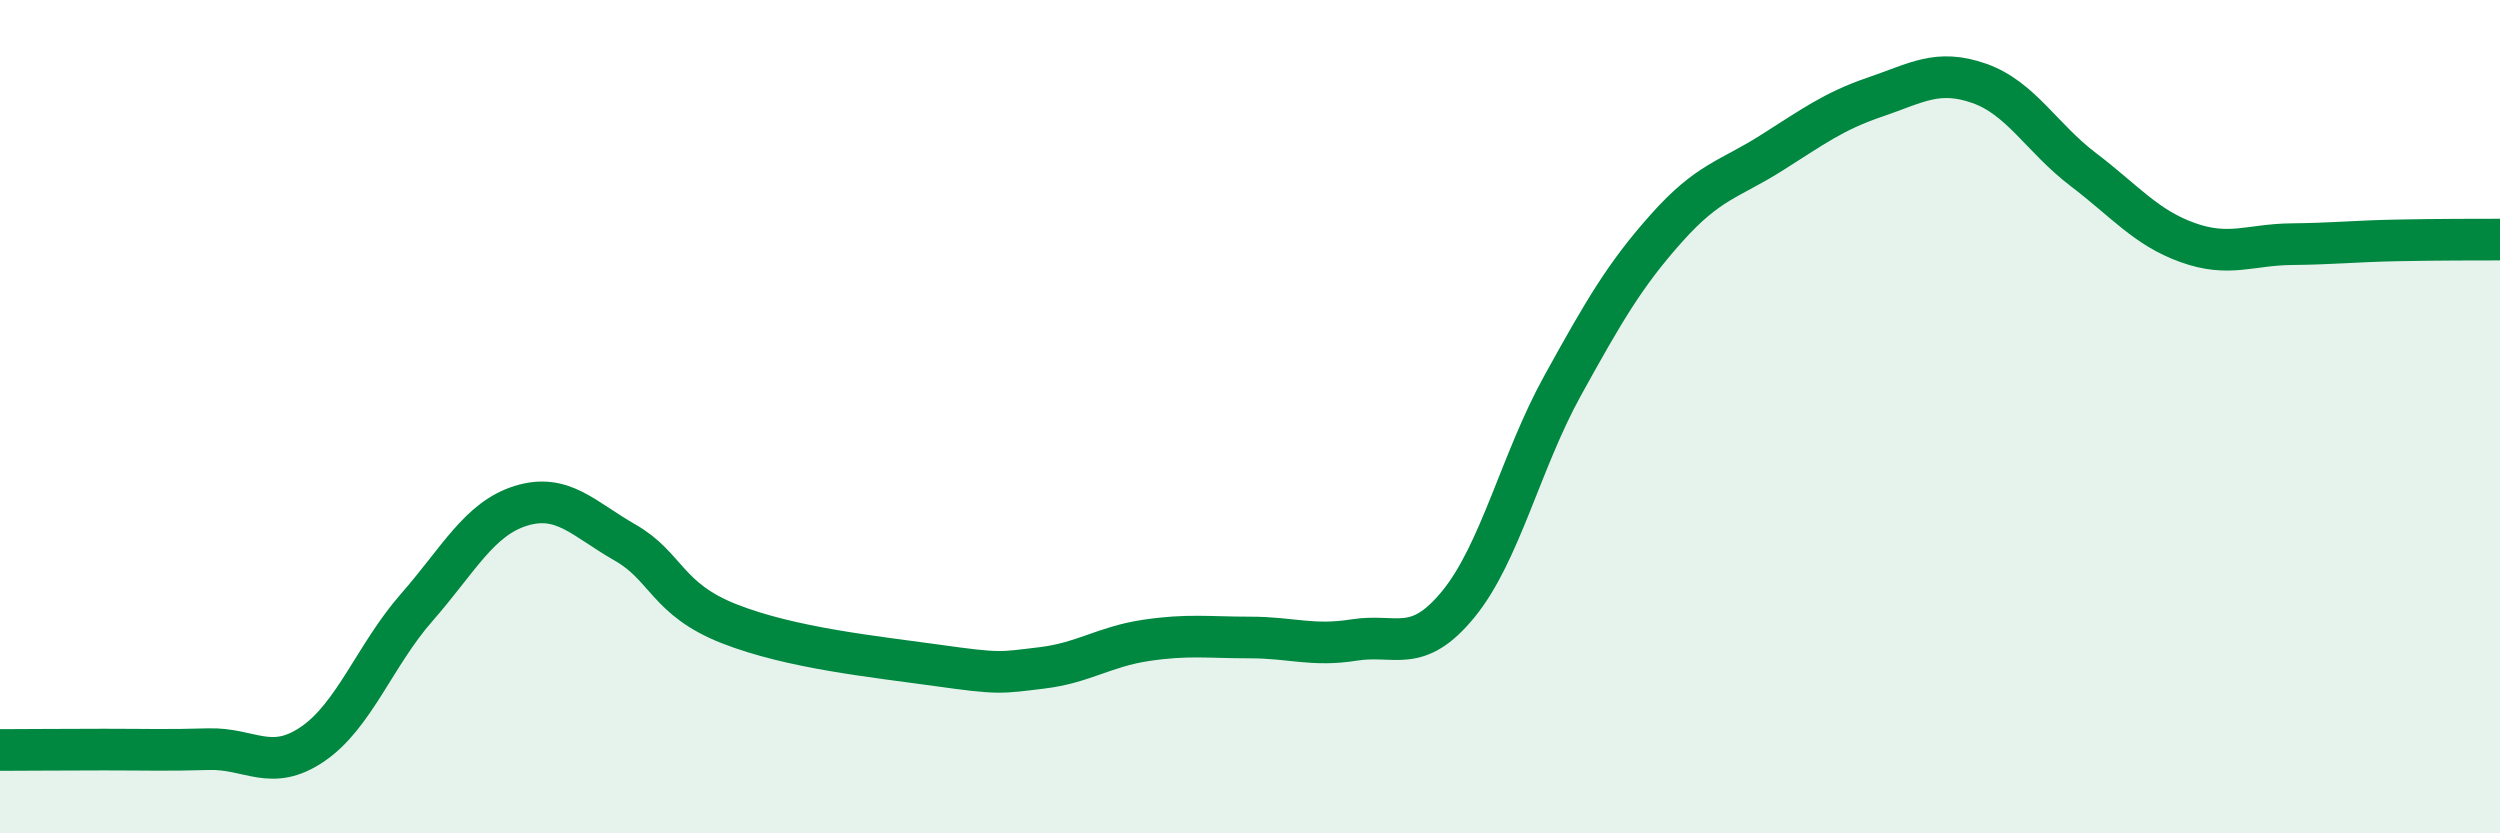 
    <svg width="60" height="20" viewBox="0 0 60 20" xmlns="http://www.w3.org/2000/svg">
      <path
        d="M 0,18 C 0.5,18 1.5,17.99 2.5,17.99 C 3.5,17.99 4,18.01 5,17.98 C 6,17.95 6.5,18.54 7.5,17.86 C 8.5,17.18 9,15.72 10,14.58 C 11,13.44 11.5,12.45 12.5,12.14 C 13.5,11.83 14,12.45 15,13.02 C 16,13.59 16,14.38 17.5,14.97 C 19,15.56 21,15.76 22.5,15.97 C 24,16.18 24,16.15 25,16.03 C 26,15.91 26.5,15.52 27.5,15.37 C 28.5,15.22 29,15.3 30,15.3 C 31,15.3 31.5,15.52 32.5,15.36 C 33.5,15.2 34,15.72 35,14.5 C 36,13.28 36.5,11.07 37.5,9.26 C 38.5,7.45 39,6.59 40,5.47 C 41,4.35 41.5,4.31 42.5,3.68 C 43.5,3.05 44,2.67 45,2.33 C 46,1.99 46.5,1.65 47.5,2 C 48.5,2.35 49,3.31 50,4.07 C 51,4.83 51.5,5.46 52.5,5.82 C 53.5,6.18 54,5.87 55,5.86 C 56,5.85 56.5,5.79 57.5,5.77 C 58.5,5.75 59.5,5.75 60,5.75L60 20L0 20Z"
        fill="#008740"
        opacity="0.1"
        stroke-linecap="round"
        stroke-linejoin="round"
      />
      <path
        d="M 0,18 C 0.5,18 1.5,17.99 2.5,17.99 C 3.5,17.99 4,18.01 5,17.98 C 6,17.95 6.5,18.54 7.5,17.86 C 8.5,17.18 9,15.72 10,14.58 C 11,13.44 11.5,12.45 12.5,12.14 C 13.5,11.83 14,12.45 15,13.02 C 16,13.59 16,14.38 17.5,14.97 C 19,15.56 21,15.76 22.5,15.97 C 24,16.18 24,16.15 25,16.03 C 26,15.91 26.5,15.52 27.5,15.37 C 28.5,15.22 29,15.3 30,15.3 C 31,15.3 31.5,15.52 32.5,15.36 C 33.5,15.2 34,15.72 35,14.5 C 36,13.28 36.5,11.07 37.5,9.26 C 38.5,7.45 39,6.59 40,5.47 C 41,4.35 41.5,4.31 42.5,3.68 C 43.5,3.05 44,2.67 45,2.33 C 46,1.99 46.5,1.65 47.5,2 C 48.5,2.35 49,3.31 50,4.07 C 51,4.83 51.5,5.46 52.5,5.82 C 53.5,6.18 54,5.87 55,5.86 C 56,5.85 56.5,5.79 57.5,5.77 C 58.5,5.75 59.5,5.75 60,5.75"
        stroke="#008740"
        stroke-width="1"
        fill="none"
        stroke-linecap="round"
        stroke-linejoin="round"
      />
    </svg>
  